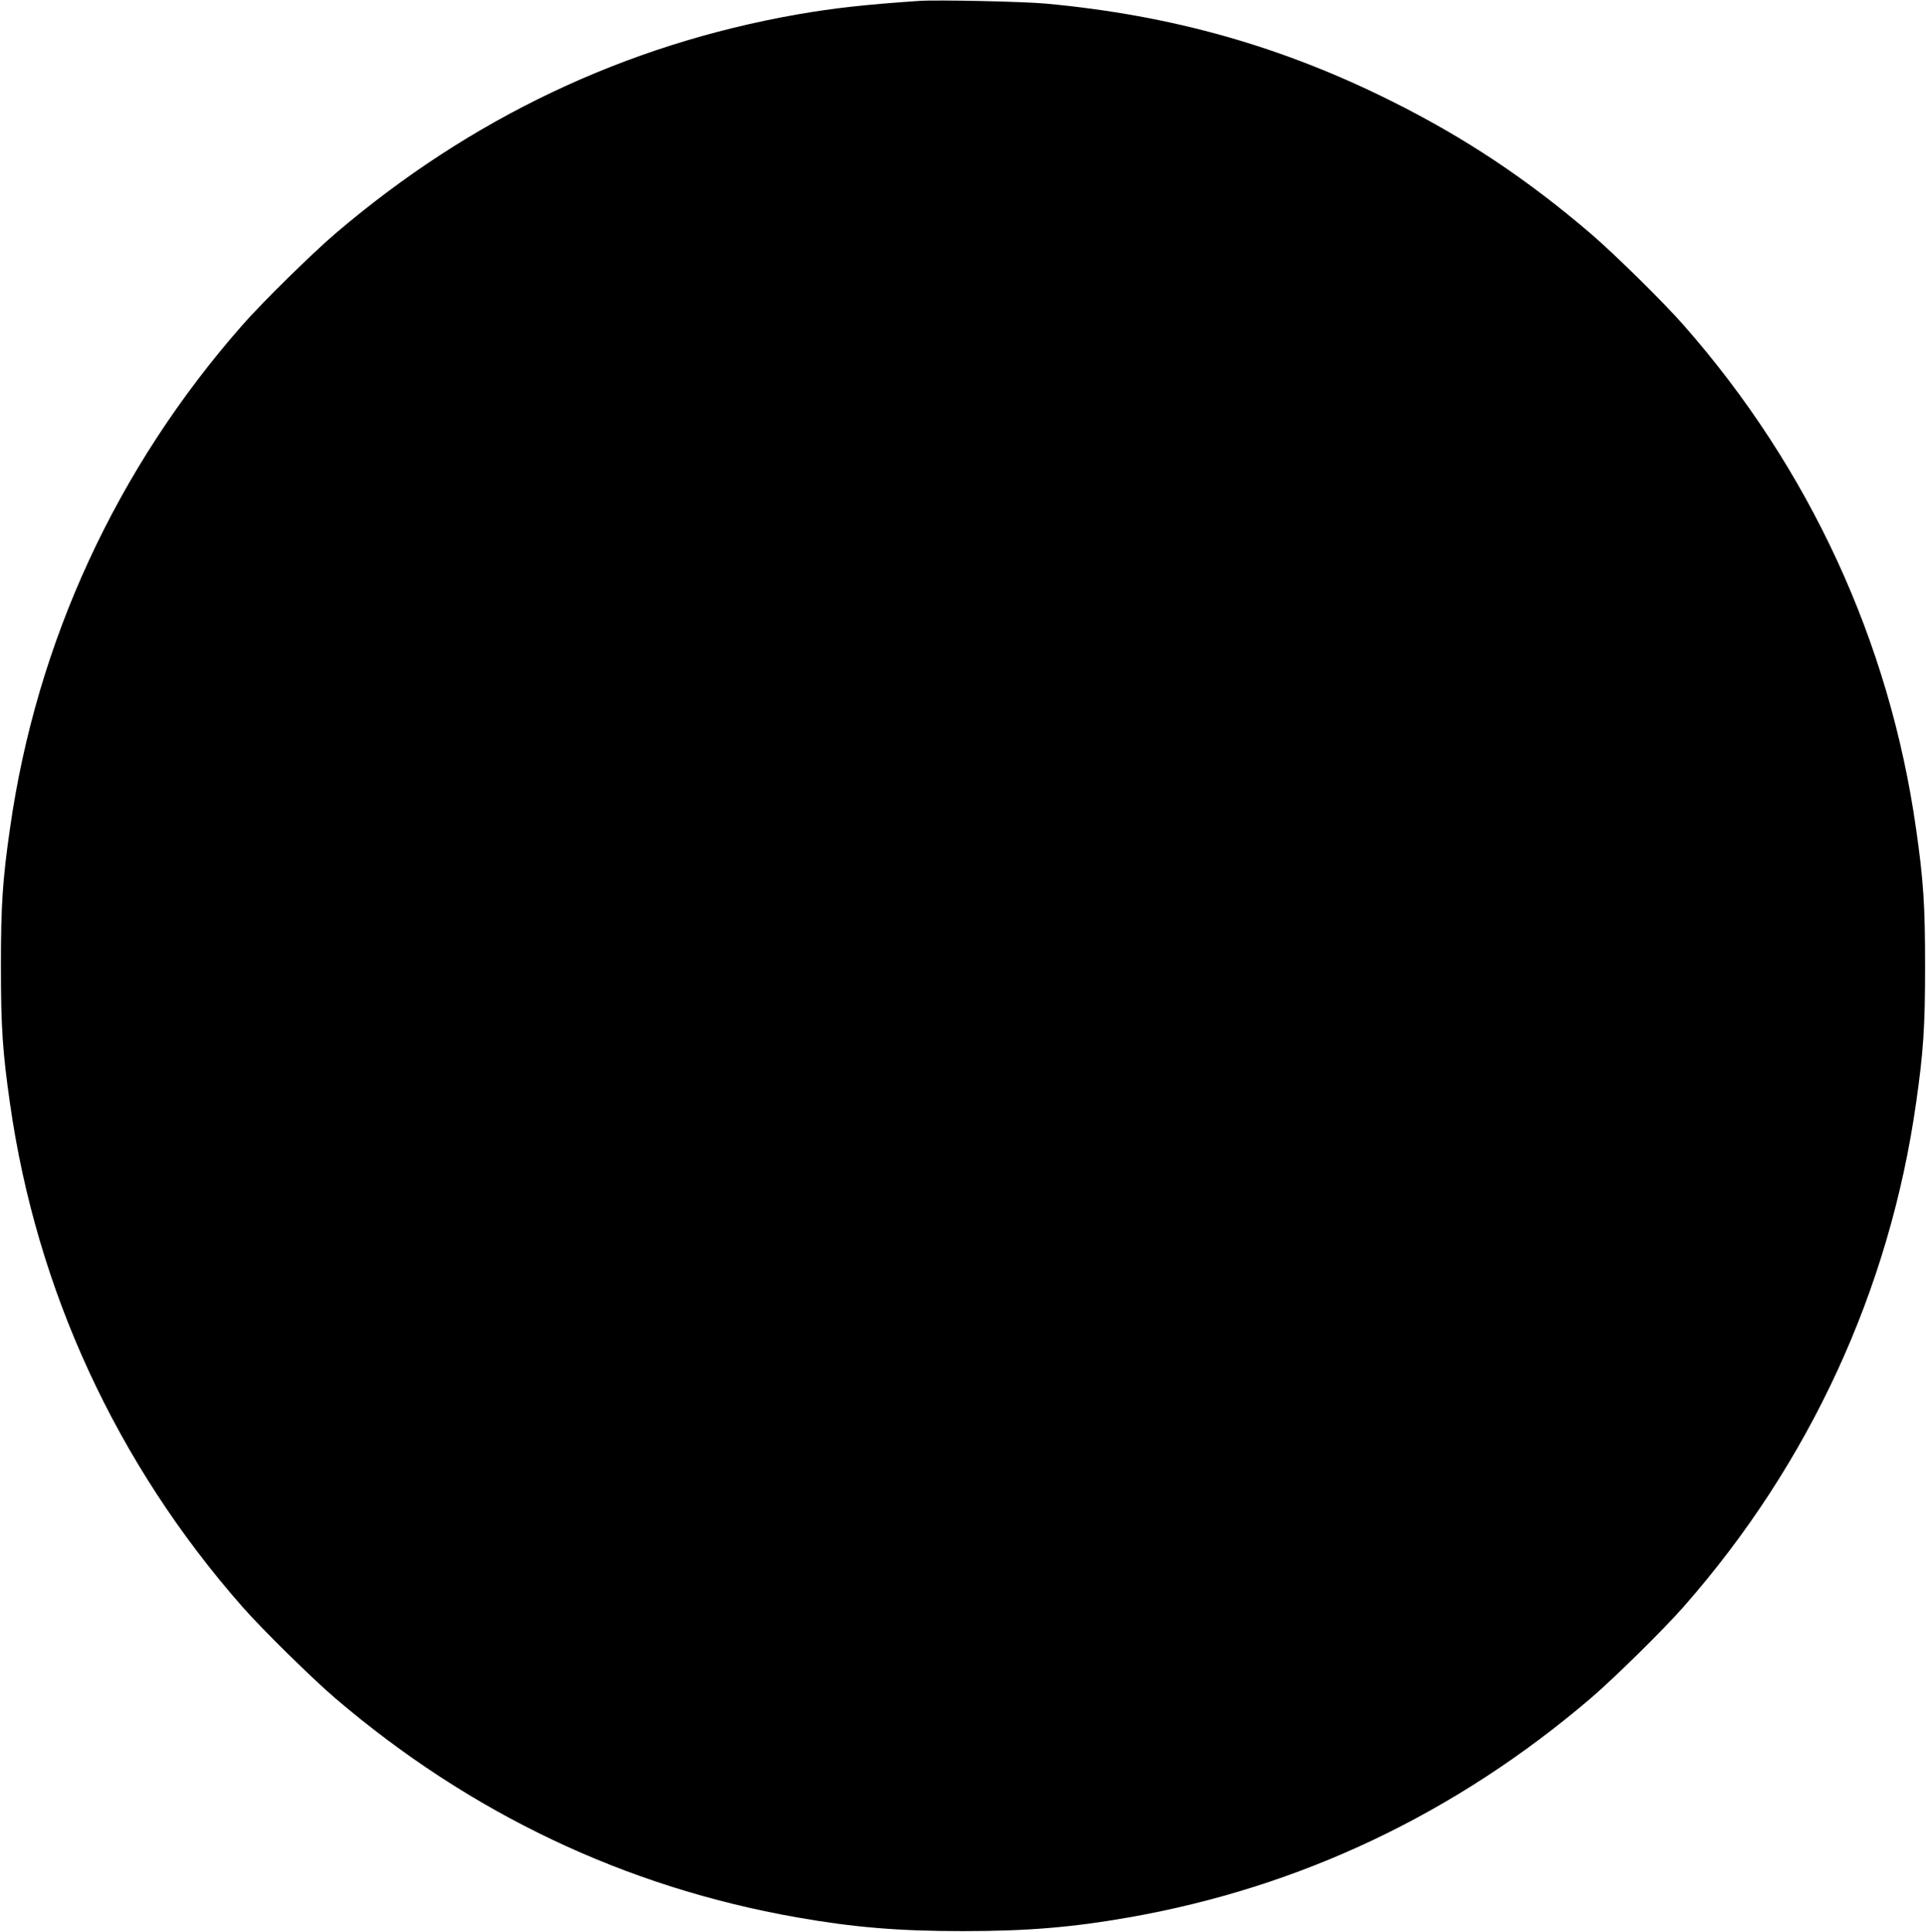  <svg version="1.0" xmlns="http://www.w3.org/2000/svg"
 width="1276pt" height="1280pt" viewBox="0 0 1276 1280"
 preserveAspectRatio="xMidYMid meet"><g transform="translate(0,1280) scale(0.1,-0.1)"
fill="#000000" stroke="none">
<path d="M6090 12794 c-356 -24 -570 -48 -810 -90 -1137 -200 -2163 -687
-3060 -1453 -152 -130 -483 -455 -615 -606 -833 -948 -1363 -2096 -1539 -3335
-49 -341 -60 -508 -60 -910 0 -402 11 -569 60 -910 176 -1239 706 -2387 1539
-3335 132 -151 463 -476 615 -606 897 -766 1923 -1253 3060 -1453 375 -66 672
-91 1100 -91 428 0 725 25 1100 91 1137 200 2163 687 3060 1453 152 130 483
455 615 606 833 948 1363 2096 1539 3335 49 341 60 508 60 910 0 402 -11 569
-60 910 -176 1239 -706 2387 -1539 3335 -132 151 -463 476 -615 606 -425 364
-835 636 -1315 876 -731 366 -1461 572 -2295 649 -154 14 -718 26 -840 18z"/>
</g>
</svg>
